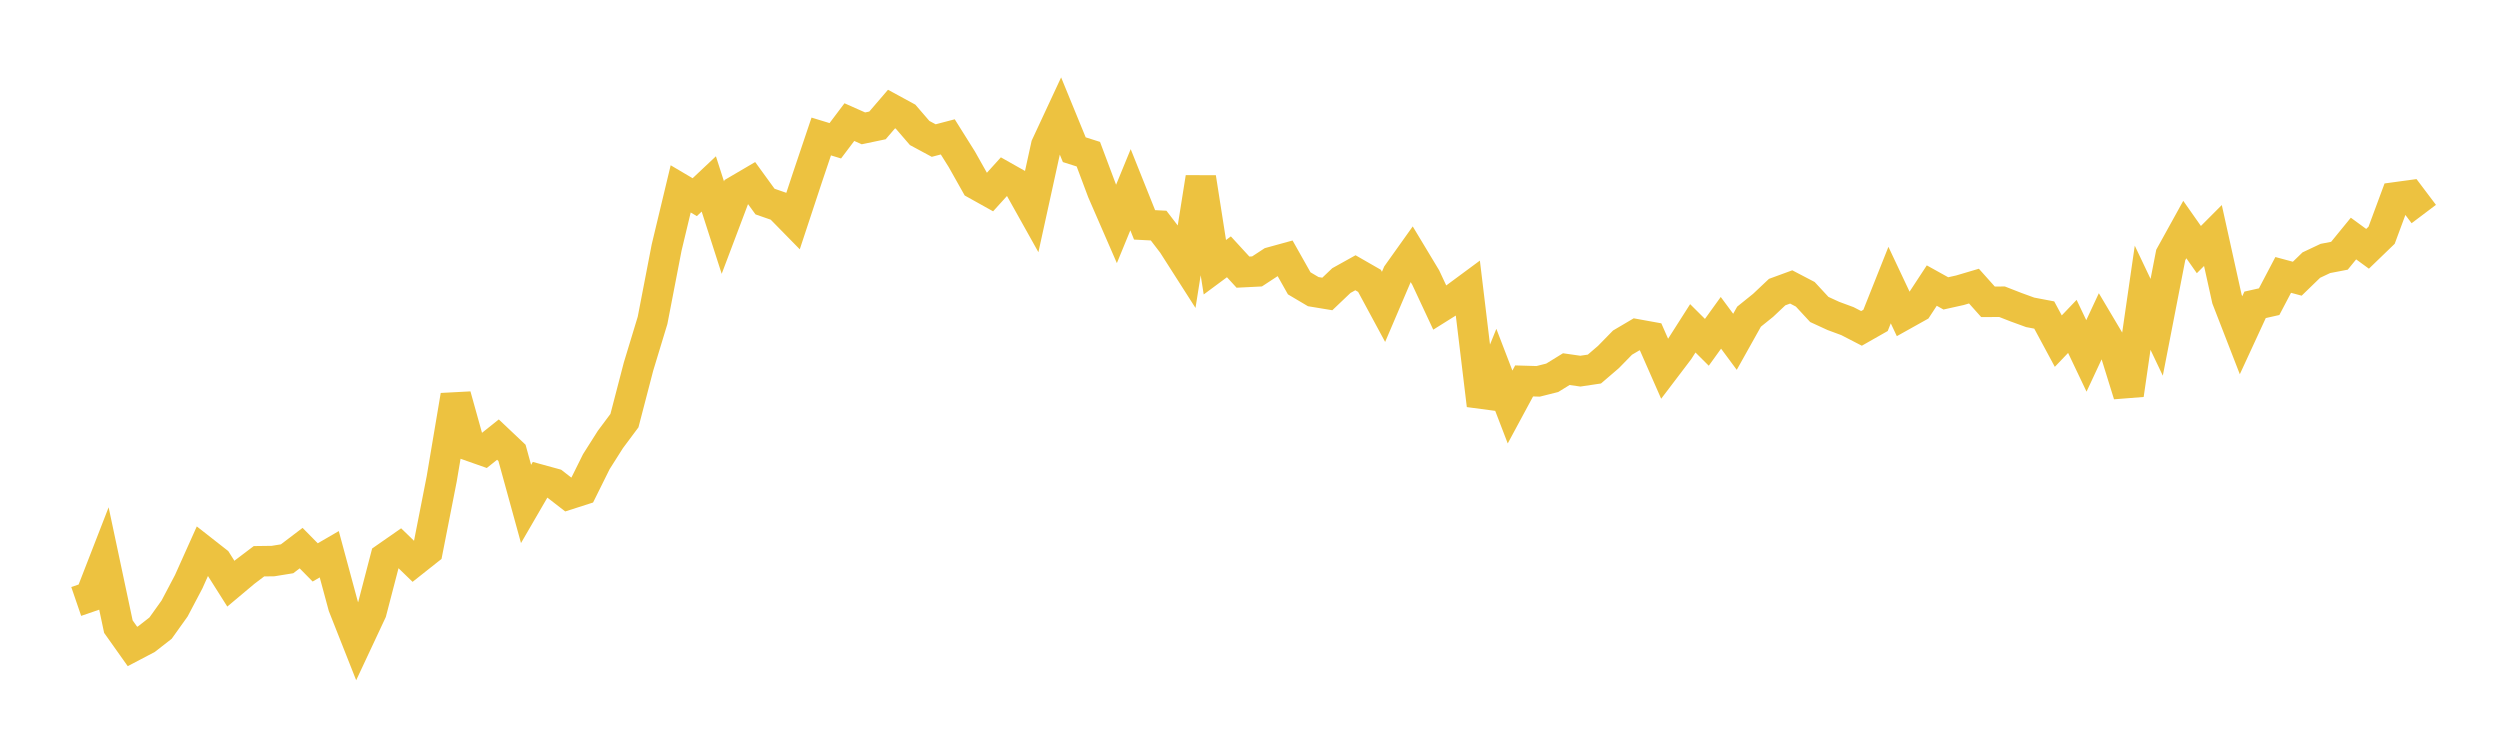 <svg width="164" height="48" xmlns="http://www.w3.org/2000/svg" xmlns:xlink="http://www.w3.org/1999/xlink"><path fill="none" stroke="rgb(237,194,64)" stroke-width="2" d="M5,39.455L5.922,39.139L6.844,36.766L7.766,41.106L8.689,42.408L9.611,41.924L10.533,41.205L11.455,39.914L12.377,38.164L13.299,36.109L14.222,36.832L15.144,38.29L16.066,37.516L16.988,36.818L17.91,36.806L18.832,36.657L19.754,35.957L20.677,36.894L21.599,36.358L22.521,39.769L23.443,42.101L24.365,40.133L25.287,36.591L26.21,35.948L27.132,36.841L28.054,36.111L28.976,31.415L29.898,25.943L30.82,29.248L31.743,29.573L32.665,28.838L33.587,29.71L34.509,33.06L35.431,31.47L36.353,31.723L37.275,32.438L38.198,32.142L39.12,30.284L40.042,28.829L40.964,27.592L41.886,24.05L42.808,21.015L43.731,16.237L44.653,12.39L45.575,12.934L46.497,12.066L47.419,14.933L48.341,12.493L49.263,11.952L50.186,13.223L51.108,13.543L52.03,14.483L52.952,11.692L53.874,8.954L54.796,9.235L55.719,8.011L56.641,8.42L57.563,8.227L58.485,7.153L59.407,7.655L60.329,8.724L61.251,9.221L62.174,8.979L63.096,10.45L64.018,12.088L64.94,12.602L65.862,11.585L66.784,12.106L67.707,13.757L68.629,9.553L69.551,7.572L70.473,9.821L71.395,10.114L72.317,12.572L73.24,14.693L74.162,12.446L75.084,14.751L76.006,14.799L76.928,16.002L77.85,17.445L78.772,11.647L79.695,17.53L80.617,16.847L81.539,17.852L82.461,17.806L83.383,17.202L84.305,16.948L85.228,18.586L86.15,19.132L87.072,19.284L87.994,18.406L88.916,17.893L89.838,18.422L90.76,20.131L91.683,17.969L92.605,16.675L93.527,18.206L94.449,20.179L95.371,19.601L96.293,18.92L97.216,26.586L98.138,24.3L99.06,26.699L99.982,24.989L100.904,25.016L101.826,24.784L102.749,24.215L103.671,24.347L104.593,24.21L105.515,23.419L106.437,22.476L107.359,21.932L108.281,22.099L109.204,24.199L110.126,22.985L111.048,21.538L111.97,22.456L112.892,21.177L113.814,22.423L114.737,20.773L115.659,20.031L116.581,19.161L117.503,18.823L118.425,19.305L119.347,20.301L120.269,20.725L121.192,21.066L122.114,21.542L123.036,21.018L123.958,18.701L124.88,20.657L125.802,20.142L126.725,18.734L127.647,19.246L128.569,19.041L129.491,18.768L130.413,19.799L131.335,19.794L132.257,20.154L133.18,20.49L134.102,20.665L135.024,22.378L135.946,21.412L136.868,23.348L137.79,21.372L138.713,22.927L139.635,25.898L140.557,19.531L141.479,21.471L142.401,16.727L143.323,15.059L144.246,16.373L145.168,15.449L146.09,19.618L147.012,21.993L147.934,19.997L148.856,19.79L149.778,18.035L150.701,18.283L151.623,17.389L152.545,16.954L153.467,16.777L154.389,15.648L155.311,16.322L156.234,15.431L157.156,12.944L158.078,12.818L159,14.041"></path></svg>